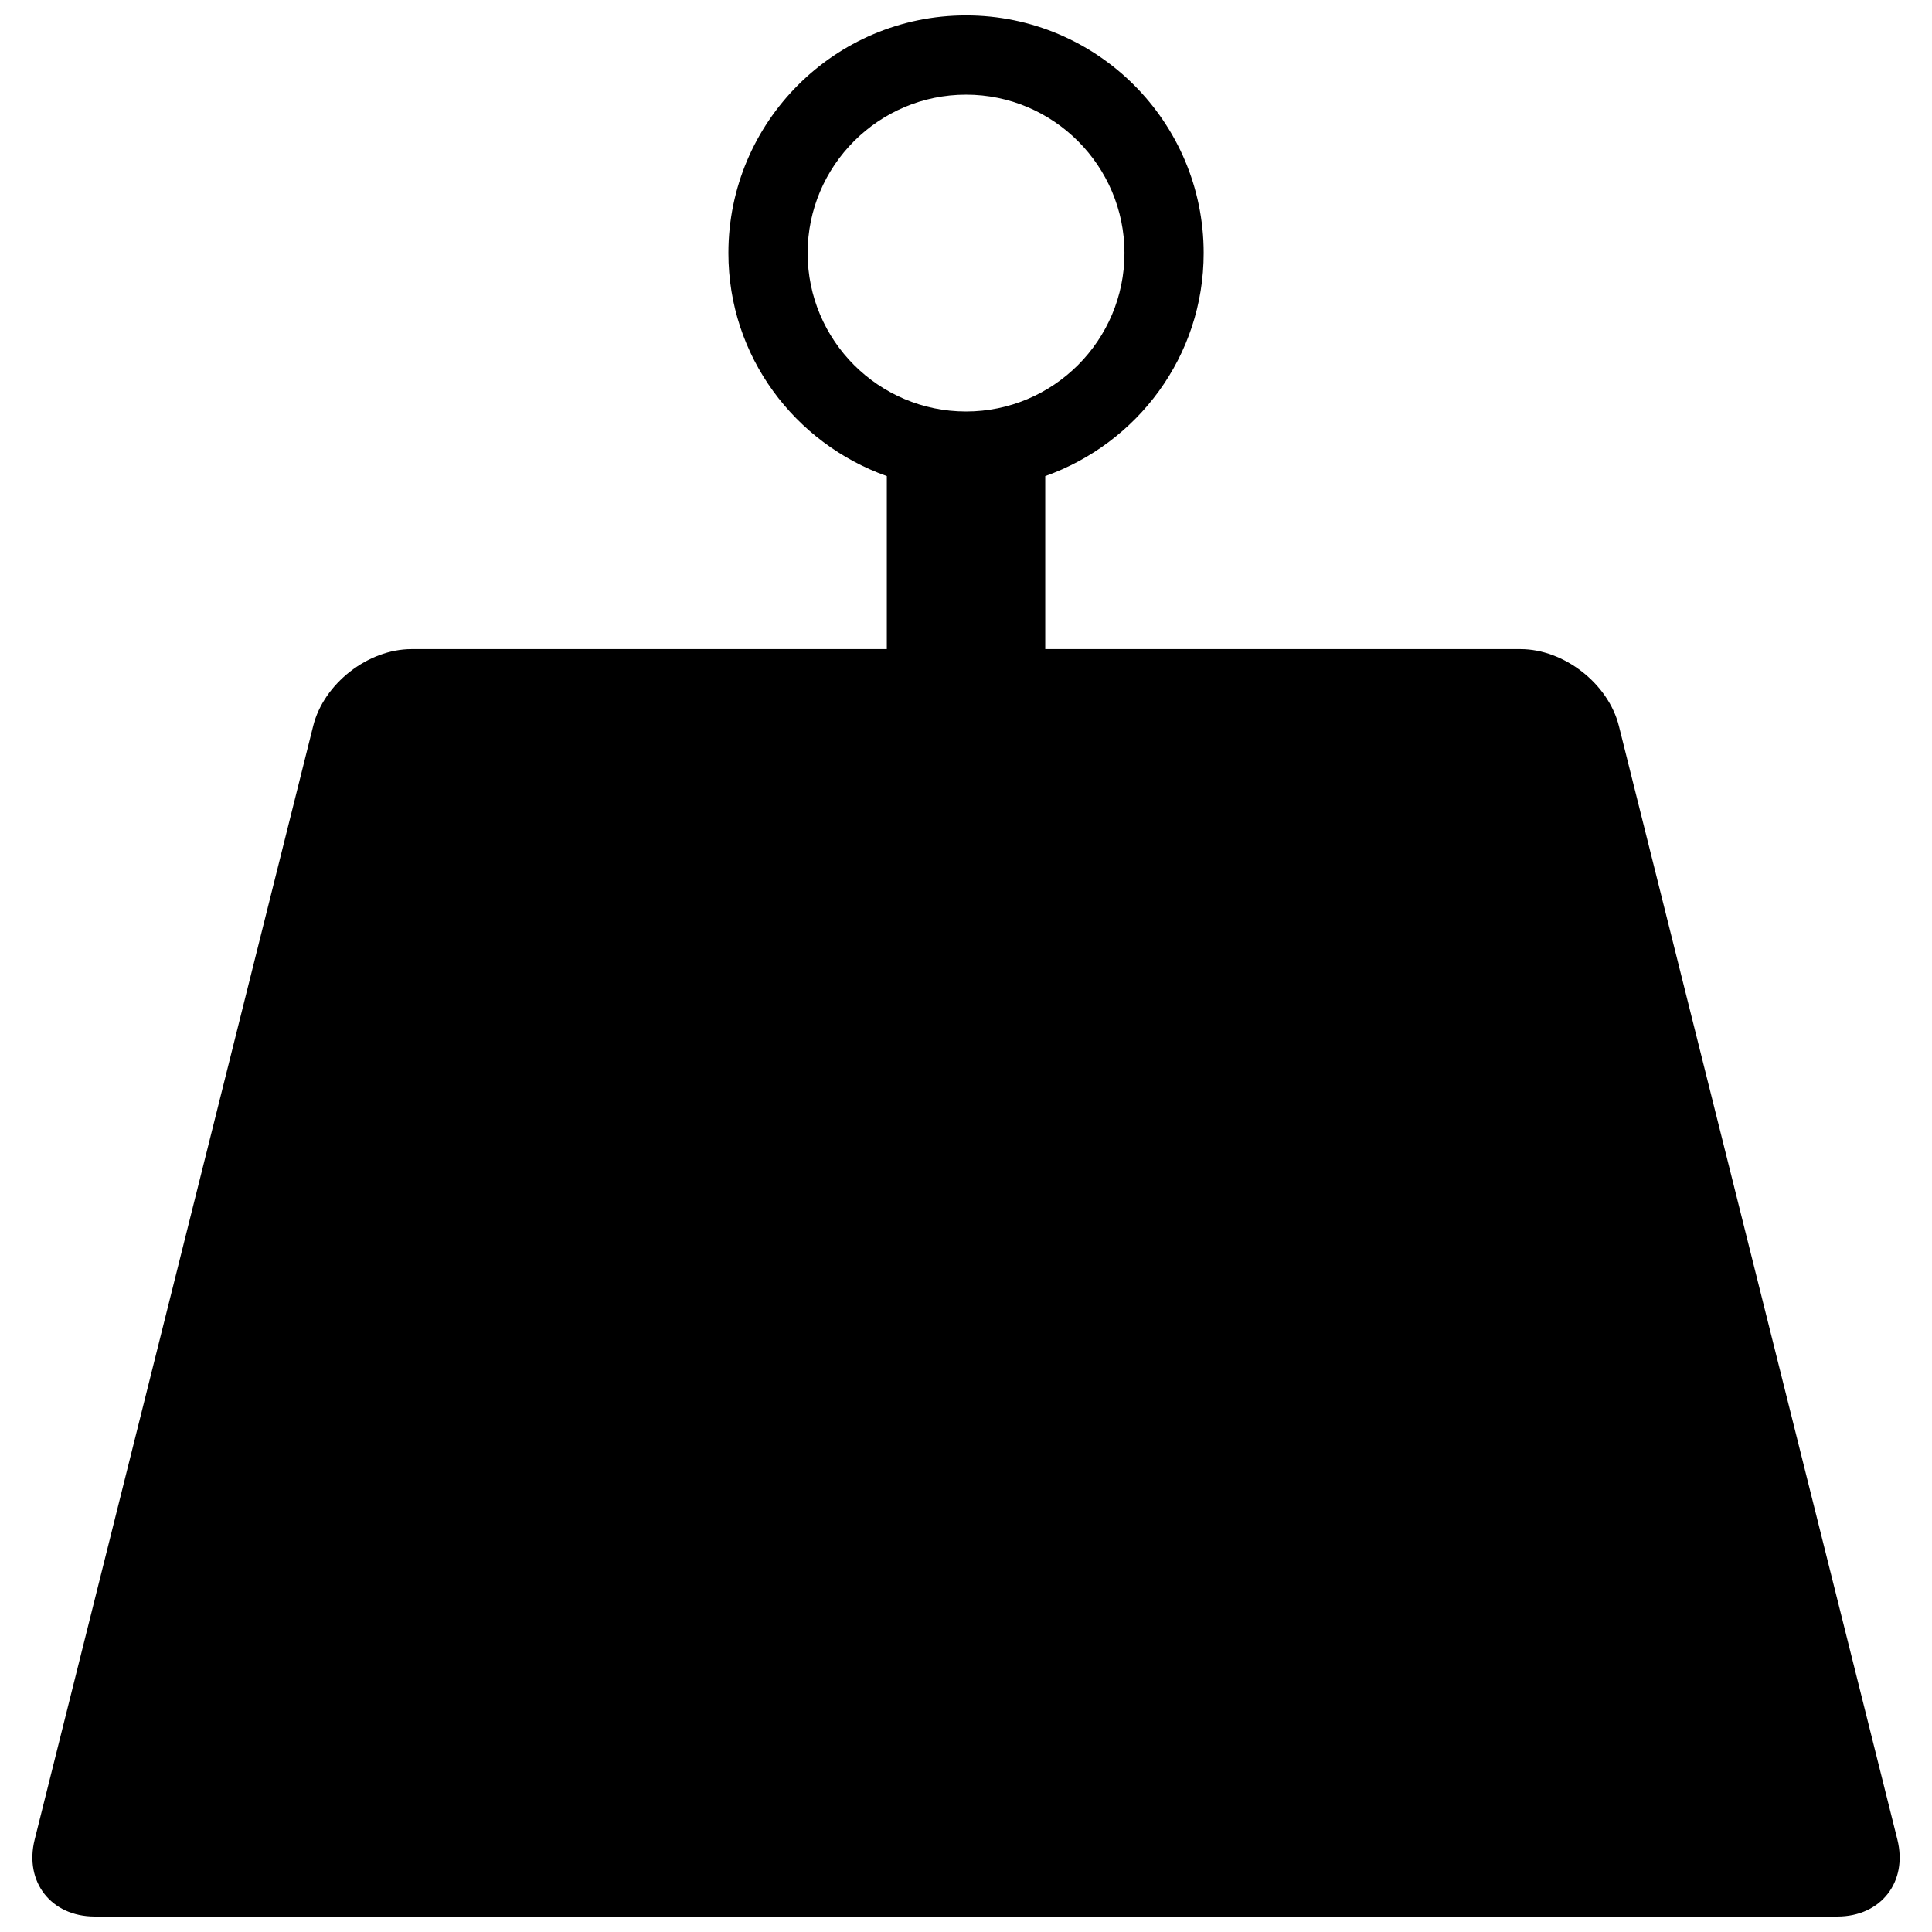 <?xml version="1.0" encoding="UTF-8"?>
<!-- Uploaded to: SVG Repo, www.svgrepo.com, Generator: SVG Repo Mixer Tools -->
<svg width="800px" height="800px" version="1.1" viewBox="144 144 512 512" xmlns="http://www.w3.org/2000/svg">
 <defs>
  <clipPath id="a">
   <path d="m152 148.09h496v503.81h-496z"/>
  </clipPath>
 </defs>
 <g clip-path="url(#a)">
  <path d="m169.1 651.9h461.82c11.547 0 18.703-9.172 15.91-20.383l-73.805-295.11c-2.793-11.23-14.551-20.383-26.074-20.383h-125.95v-45.848c24.395-8.691 41.984-31.738 41.984-59.113 0-34.762-28.215-62.977-62.977-62.977-34.762 0-62.977 28.215-62.977 62.977 0 27.395 17.59 50.422 41.984 59.113v45.848h-125.95c-11.547 0-23.281 9.152-26.07 20.383l-73.809 295.11c-2.793 11.211 4.367 20.383 15.914 20.383zm188.93-440.83c0-23.133 18.828-41.984 41.984-41.984 23.133 0 41.984 18.852 41.984 41.984 0 23.152-18.852 41.984-41.984 41.984-23.152 0-41.984-18.832-41.984-41.984z"/>
 </g>
</svg>